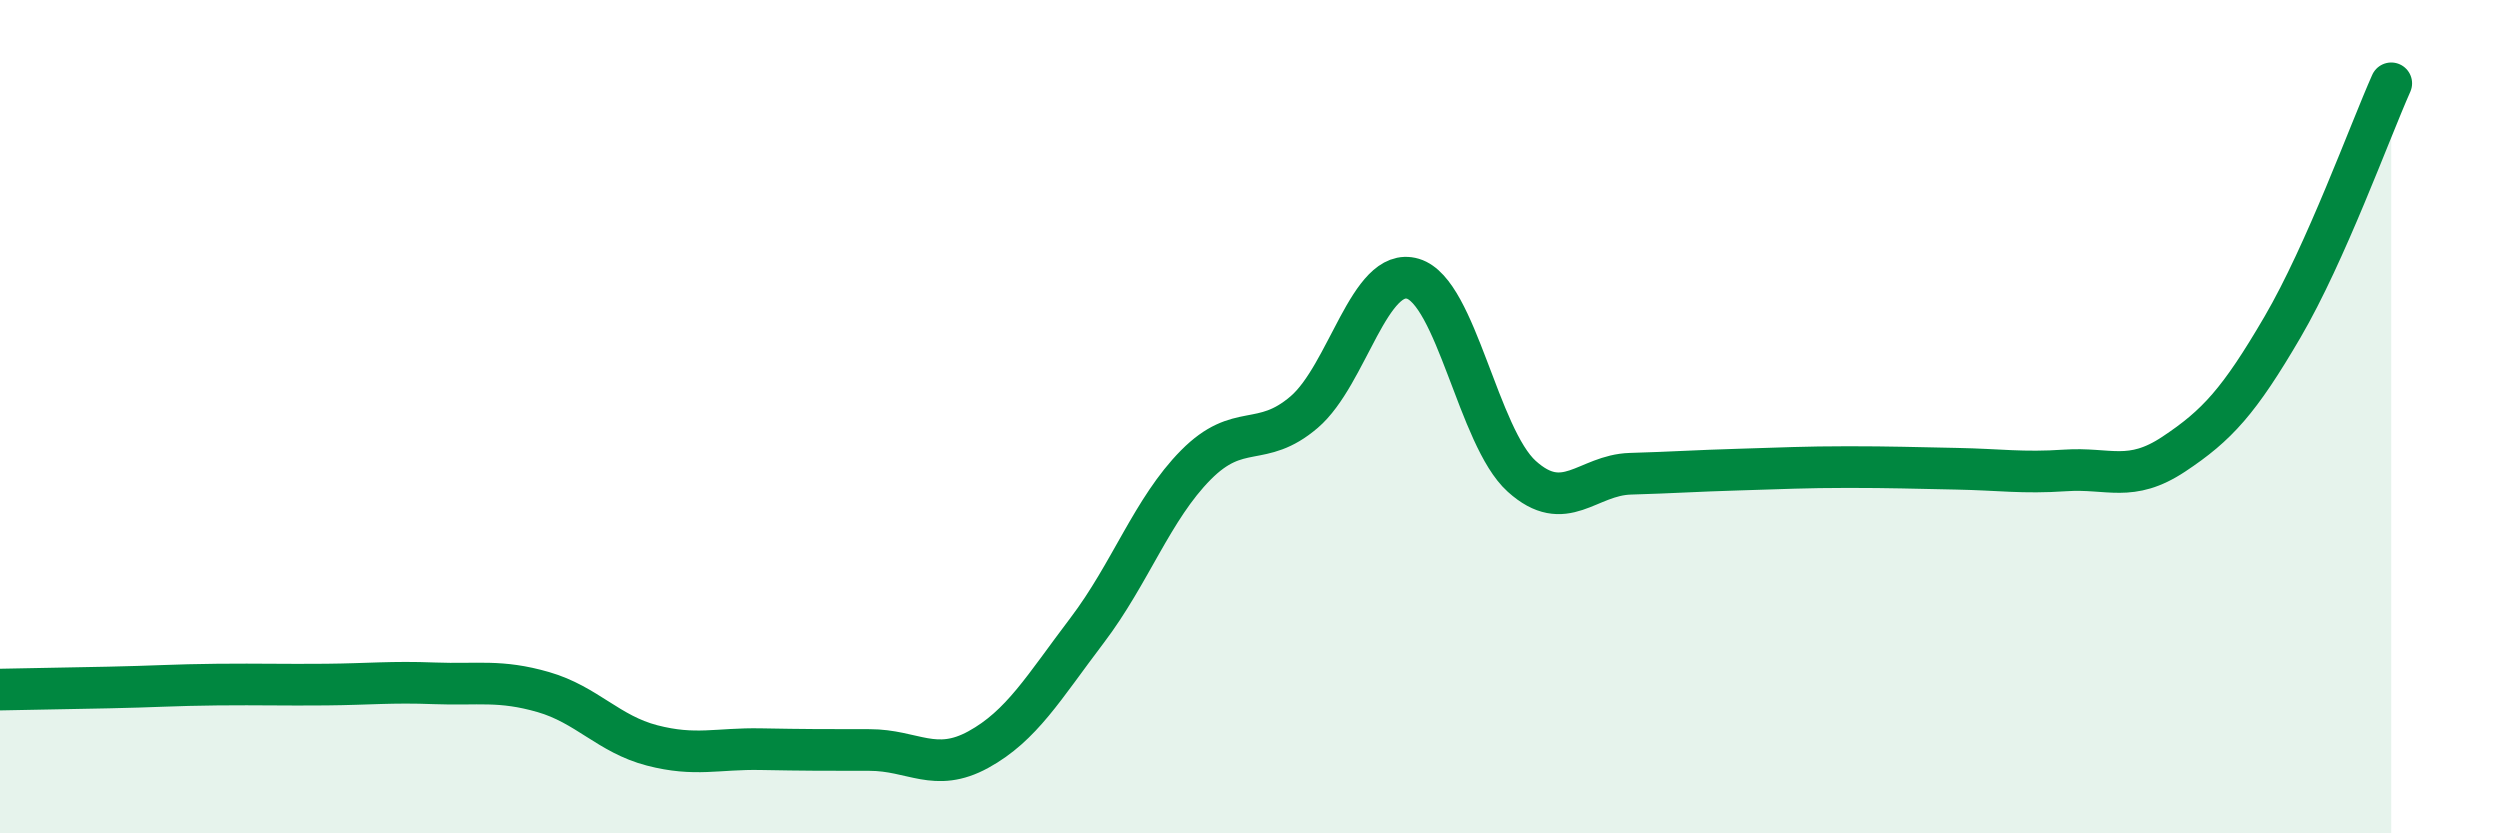 
    <svg width="60" height="20" viewBox="0 0 60 20" xmlns="http://www.w3.org/2000/svg">
      <path
        d="M 0,16.55 C 0.52,16.54 1.57,16.52 2.61,16.5 C 3.65,16.48 4.18,16.44 5.22,16.43 C 6.26,16.42 6.79,16.44 7.83,16.43 C 8.87,16.42 9.39,16.36 10.43,16.4 C 11.47,16.44 12,16.31 13.04,16.61 C 14.08,16.91 14.61,17.62 15.65,17.89 C 16.69,18.16 17.22,17.96 18.26,17.98 C 19.3,18 19.83,18 20.87,18 C 21.91,18 22.44,18.56 23.48,17.99 C 24.52,17.42 25.05,16.5 26.09,15.13 C 27.13,13.76 27.66,12.21 28.7,11.16 C 29.74,10.11 30.26,10.78 31.3,9.89 C 32.34,9 32.87,6.38 33.91,6.69 C 34.95,7 35.48,10.49 36.52,11.43 C 37.56,12.37 38.09,11.4 39.13,11.37 C 40.17,11.34 40.7,11.3 41.74,11.27 C 42.78,11.24 43.31,11.21 44.35,11.21 C 45.39,11.21 45.92,11.23 46.96,11.25 C 48,11.27 48.53,11.36 49.57,11.29 C 50.61,11.22 51.13,11.59 52.17,10.9 C 53.21,10.21 53.74,9.63 54.78,7.85 C 55.82,6.07 56.87,3.17 57.39,2L57.39 20L0 20Z"
        fill="#008740"
        opacity="0.1"
        stroke-linecap="round"
        stroke-linejoin="round"
      />
      <path
        d="M 0,16.55 C 0.52,16.54 1.57,16.52 2.61,16.5 C 3.65,16.48 4.18,16.44 5.22,16.43 C 6.26,16.42 6.79,16.44 7.83,16.43 C 8.87,16.42 9.39,16.36 10.43,16.4 C 11.47,16.44 12,16.31 13.04,16.61 C 14.08,16.91 14.61,17.62 15.65,17.89 C 16.69,18.16 17.22,17.96 18.26,17.98 C 19.3,18 19.83,18 20.87,18 C 21.91,18 22.44,18.56 23.48,17.99 C 24.52,17.42 25.05,16.5 26.09,15.13 C 27.13,13.76 27.66,12.21 28.7,11.16 C 29.74,10.11 30.26,10.78 31.3,9.89 C 32.34,9 32.87,6.38 33.91,6.69 C 34.95,7 35.48,10.49 36.52,11.43 C 37.56,12.37 38.09,11.4 39.13,11.37 C 40.17,11.34 40.7,11.3 41.74,11.27 C 42.78,11.24 43.31,11.21 44.35,11.21 C 45.39,11.21 45.92,11.23 46.96,11.25 C 48,11.27 48.53,11.36 49.57,11.29 C 50.61,11.22 51.13,11.59 52.17,10.9 C 53.21,10.21 53.74,9.63 54.78,7.85 C 55.82,6.07 56.87,3.17 57.39,2"
        stroke="#008740"
        stroke-width="1"
        fill="none"
        stroke-linecap="round"
        stroke-linejoin="round"
      />
    </svg>
  